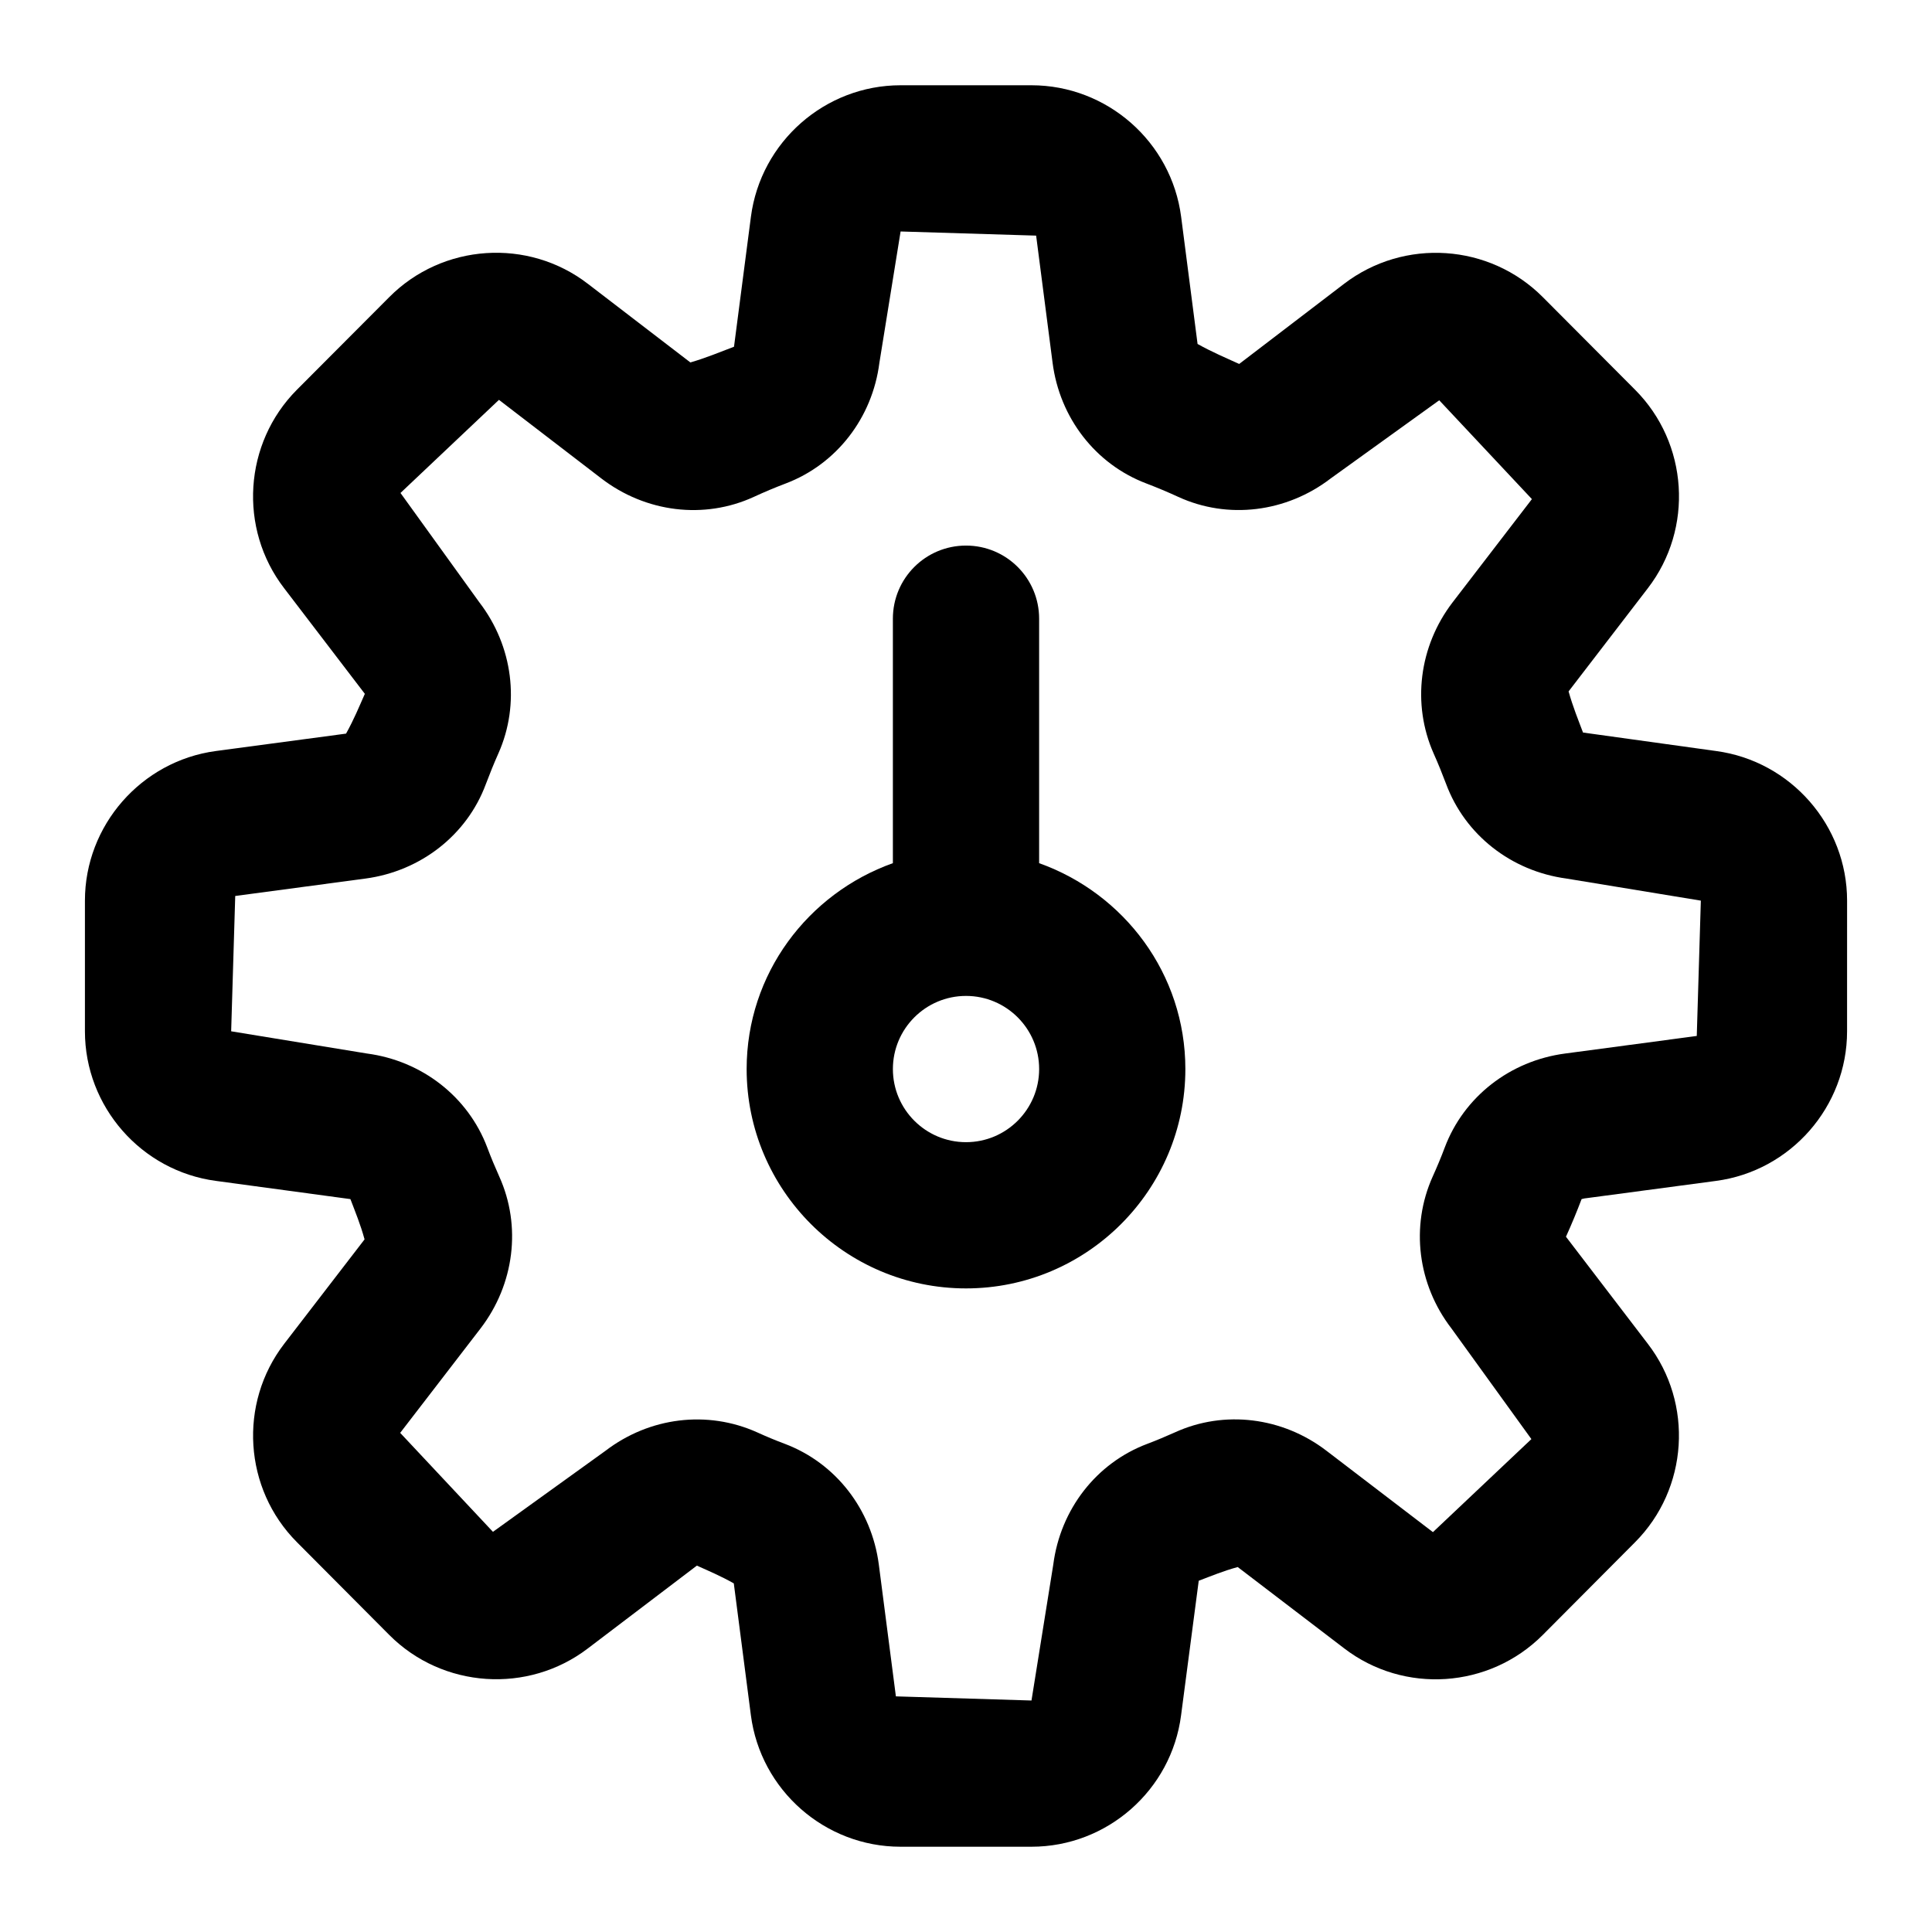 <?xml version="1.0" encoding="UTF-8"?>
<!-- Uploaded to: ICON Repo, www.svgrepo.com, Generator: ICON Repo Mixer Tools -->
<svg fill="#000000" width="800px" height="800px" version="1.1" viewBox="144 144 512 512" xmlns="http://www.w3.org/2000/svg">
 <g>
  <path d="m598.77 456.95c19.793-2.629 34.723-19.68 34.723-39.645l0.004-34.629c0-19.926-14.91-36.977-34.688-39.645l-35.293-4.902c-1.305-3.465-2.707-6.887-3.824-10.898l21.004-27.344c12.188-15.84 10.73-38.453-3.387-52.605l-24.449-24.543c-14.117-14.172-36.73-15.727-52.699-3.5l-27.762 21.211c-3.578-1.629-7.211-3.16-11.031-5.297l-4.352-33.684c-2.574-19.887-19.625-34.875-39.684-34.875h-34.668c-20.02 0-37.07 14.988-39.664 34.855l-4.481 34.438c-3.707 1.402-7.34 2.934-11.559 4.164l-27.137-20.816c-15.859-12.223-38.547-10.711-52.664 3.5l-24.488 24.562c-14.078 14.156-15.535 36.77-3.367 52.59l21.383 27.984c-1.492 3.371-2.894 6.797-4.977 10.543l-34.535 4.617c-19.754 2.668-34.668 19.719-34.668 39.645v34.629c0 19.965 14.93 37.012 34.723 39.645l35.633 4.824c1.289 3.387 2.672 6.719 3.75 10.672l-21.289 27.664c-12.188 15.84-10.73 38.453 3.367 52.586l24.488 24.602c14.117 14.156 36.75 15.668 52.625 3.539l28.875-21.934c3.141 1.418 6.379 2.781 9.785 4.711l4.523 34.914c2.574 19.887 19.625 34.875 39.664 34.875h34.703c20.039 0 37.09-14.988 39.645-34.855l4.676-35.633c3.254-1.23 6.453-2.574 10.332-3.633l28.195 21.535c15.859 12.188 38.473 10.672 52.645-3.539l24.449-24.562c14.117-14.156 15.574-36.77 3.387-52.605l-21.688-28.367c1.477-3.254 2.856-6.586 4.144-9.973 1.938-0.445 2.676-0.617 0.738-0.172zm-71.887-8.875c-0.984 2.629-2.062 5.203-3.219 7.758-5.902 13.152-3.992 28.574 4.996 40.23l21.176 29.312-26.094 24.656-28.176-21.535c-11.676-8.969-27.117-10.863-40.156-4.922-2.422 1.078-4.863 2.121-7.379 3.066-13.473 5.07-23.012 17.332-24.902 32l-5.773 36.012-35.934-1.098-4.523-34.934c-1.91-14.664-11.449-26.91-24.941-32-2.481-0.926-4.922-1.949-7.285-3.027-13.227-5.949-28.551-4.031-40.211 4.883l-29.824 21.477-24.582-26.227 21.289-27.664c8.969-11.695 10.898-27.117 4.977-40.25-1.137-2.535-2.215-5.109-3.199-7.738-5.07-13.418-17.277-22.953-31.887-24.883l-35.973-5.887 1.078-35.859 34.516-4.617c14.664-1.969 26.91-11.582 31.887-24.996 1.039-2.742 2.137-5.488 3.348-8.195 5.809-13.074 3.859-28.402-5.051-40.004l-20.906-28.992 26.094-24.676 27.117 20.816c11.789 9.047 27.27 10.938 40.418 4.902 2.781-1.285 5.621-2.481 8.516-3.578 13.418-5.109 22.914-17.371 24.77-31.961l5.621-34.801 35.918 1.098 4.352 33.645c1.875 14.648 11.371 26.91 24.809 32.02 2.875 1.098 5.715 2.289 8.516 3.578 13.113 6.016 28.613 4.144 40.402-4.902l28.746-20.703 24.562 26.191-21.023 27.363c-8.895 11.617-10.824 26.945-5.016 40.059 1.191 2.648 2.289 5.394 3.293 8.043 5.016 13.512 17.258 23.125 31.922 25.094l35.594 5.848-1.078 35.859-34.875 4.656c-14.629 1.926-26.836 11.465-31.906 24.883z"/>
  <path d="m419.38 372.75v-64.789c0-10.711-8.668-19.379-19.379-19.379-10.711 0-19.379 8.668-19.379 19.379v64.785c-22.508 8.023-38.754 29.332-38.754 54.562 0 32.055 26.074 58.133 58.133 58.133 32.055 0 58.133-26.074 58.133-58.133 0-25.227-16.246-46.535-38.754-54.559zm-19.375 73.938c-10.691 0-19.379-8.688-19.379-19.379s8.688-19.379 19.379-19.379 19.379 8.688 19.379 19.379c-0.004 10.691-8.688 19.379-19.379 19.379z"/>
 </g>
</svg>
